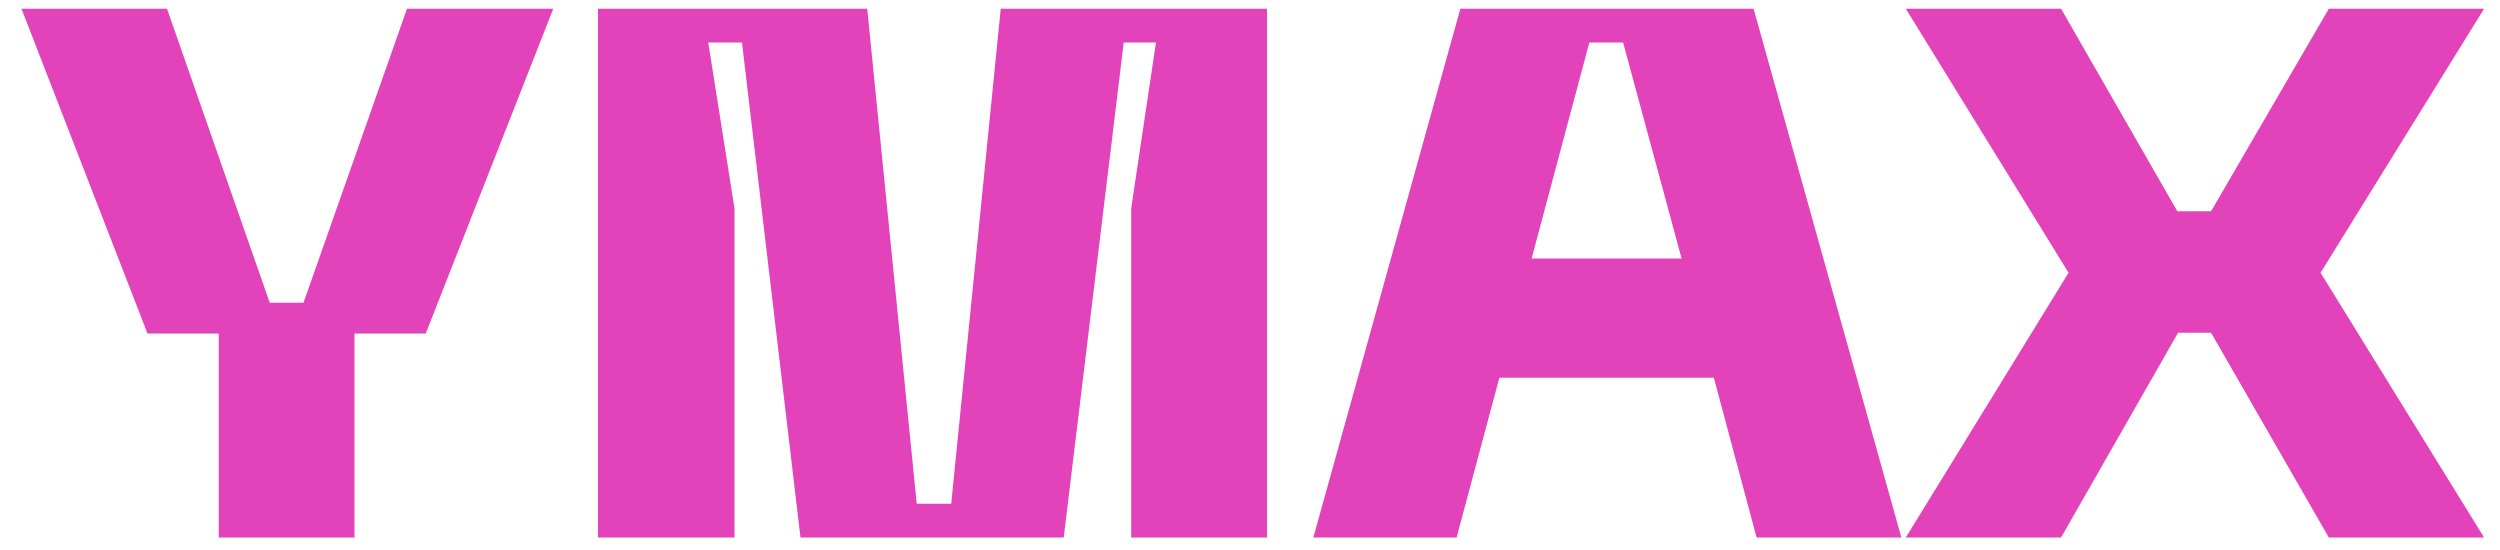 <svg width="100" height="22" viewBox="0 0 100 22" fill="none" xmlns="http://www.w3.org/2000/svg">
<path d="M16.28 0.35H22.13L17.03 13.34H14.18V21.5H8.75V13.34H5.9L0.86 0.35H6.68L10.79 12.11H12.14L16.28 0.35ZM23.919 21.5V0.35H34.689L36.669 20.15H38.049L40.029 0.35H50.679V21.5H45.249V8.33L46.239 1.7H44.949L42.549 21.5H32.019L29.679 1.7H28.329L29.379 8.33V21.5H23.919ZM52.534 21.5L58.414 0.35H70.144L76.054 21.5H70.264L68.554 15.11H59.974L58.264 21.5H52.534ZM61.264 10.34H67.264L64.924 1.7H63.574L61.264 10.34ZM99.363 21.5H93.153L88.443 13.31H87.123L82.443 21.5H76.233L82.743 10.91L76.233 0.35H82.443L87.093 8.45H88.443L93.153 0.35H99.363L92.823 10.91L99.363 21.5Z" fill="#E243BA"/>
</svg>
